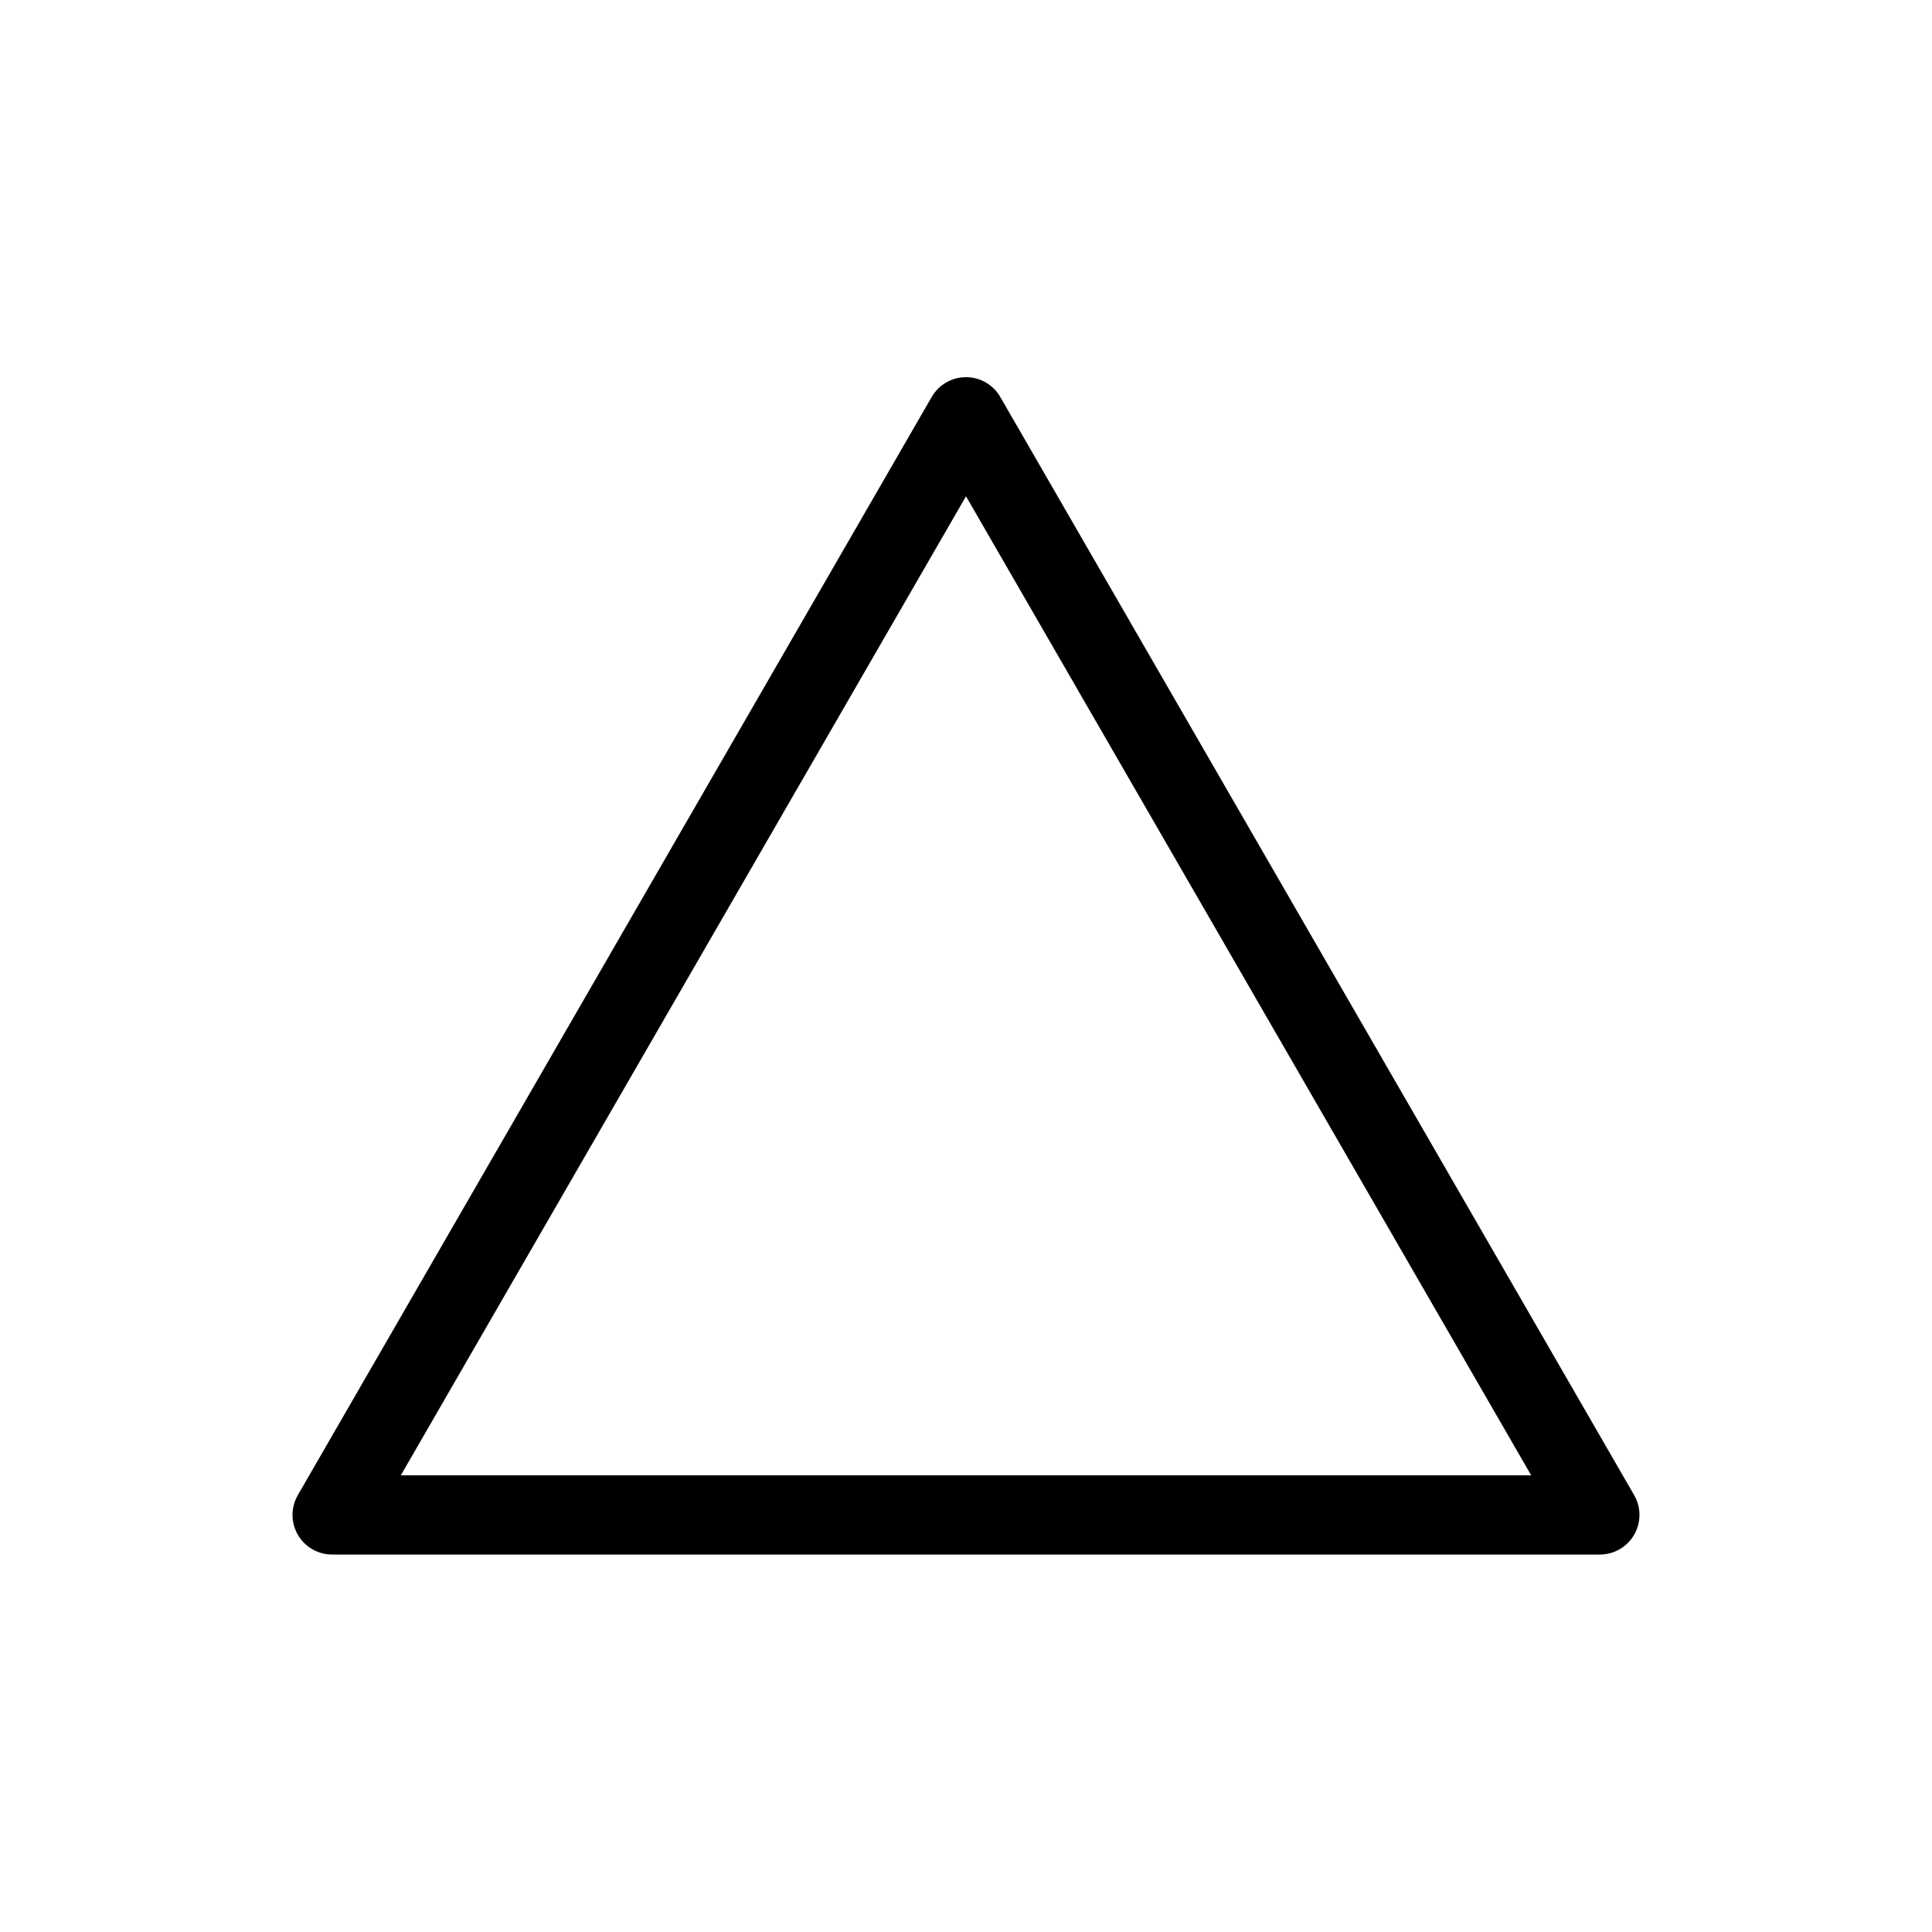 <?xml version="1.0" encoding="UTF-8"?>
<!-- Uploaded to: SVG Repo, www.svgrepo.com, Generator: SVG Repo Mixer Tools -->
<svg fill="#000000" width="800px" height="800px" version="1.1" viewBox="144 144 512 512" xmlns="http://www.w3.org/2000/svg">
 <path d="m567.93 555.97h-335.87c-3.766 0.016-7.25-1.988-9.133-5.246-1.875-3.25-1.875-7.25 0-10.496l167.94-290.95c1.863-3.289 5.352-5.324 9.133-5.324 3.777 0 7.266 2.035 9.129 5.324l167.94 290.95c1.875 3.246 1.875 7.246 0 10.496-1.883 3.258-5.367 5.262-9.133 5.246zm-317.71-20.992h299.56l-149.78-259.46z"/>
</svg>